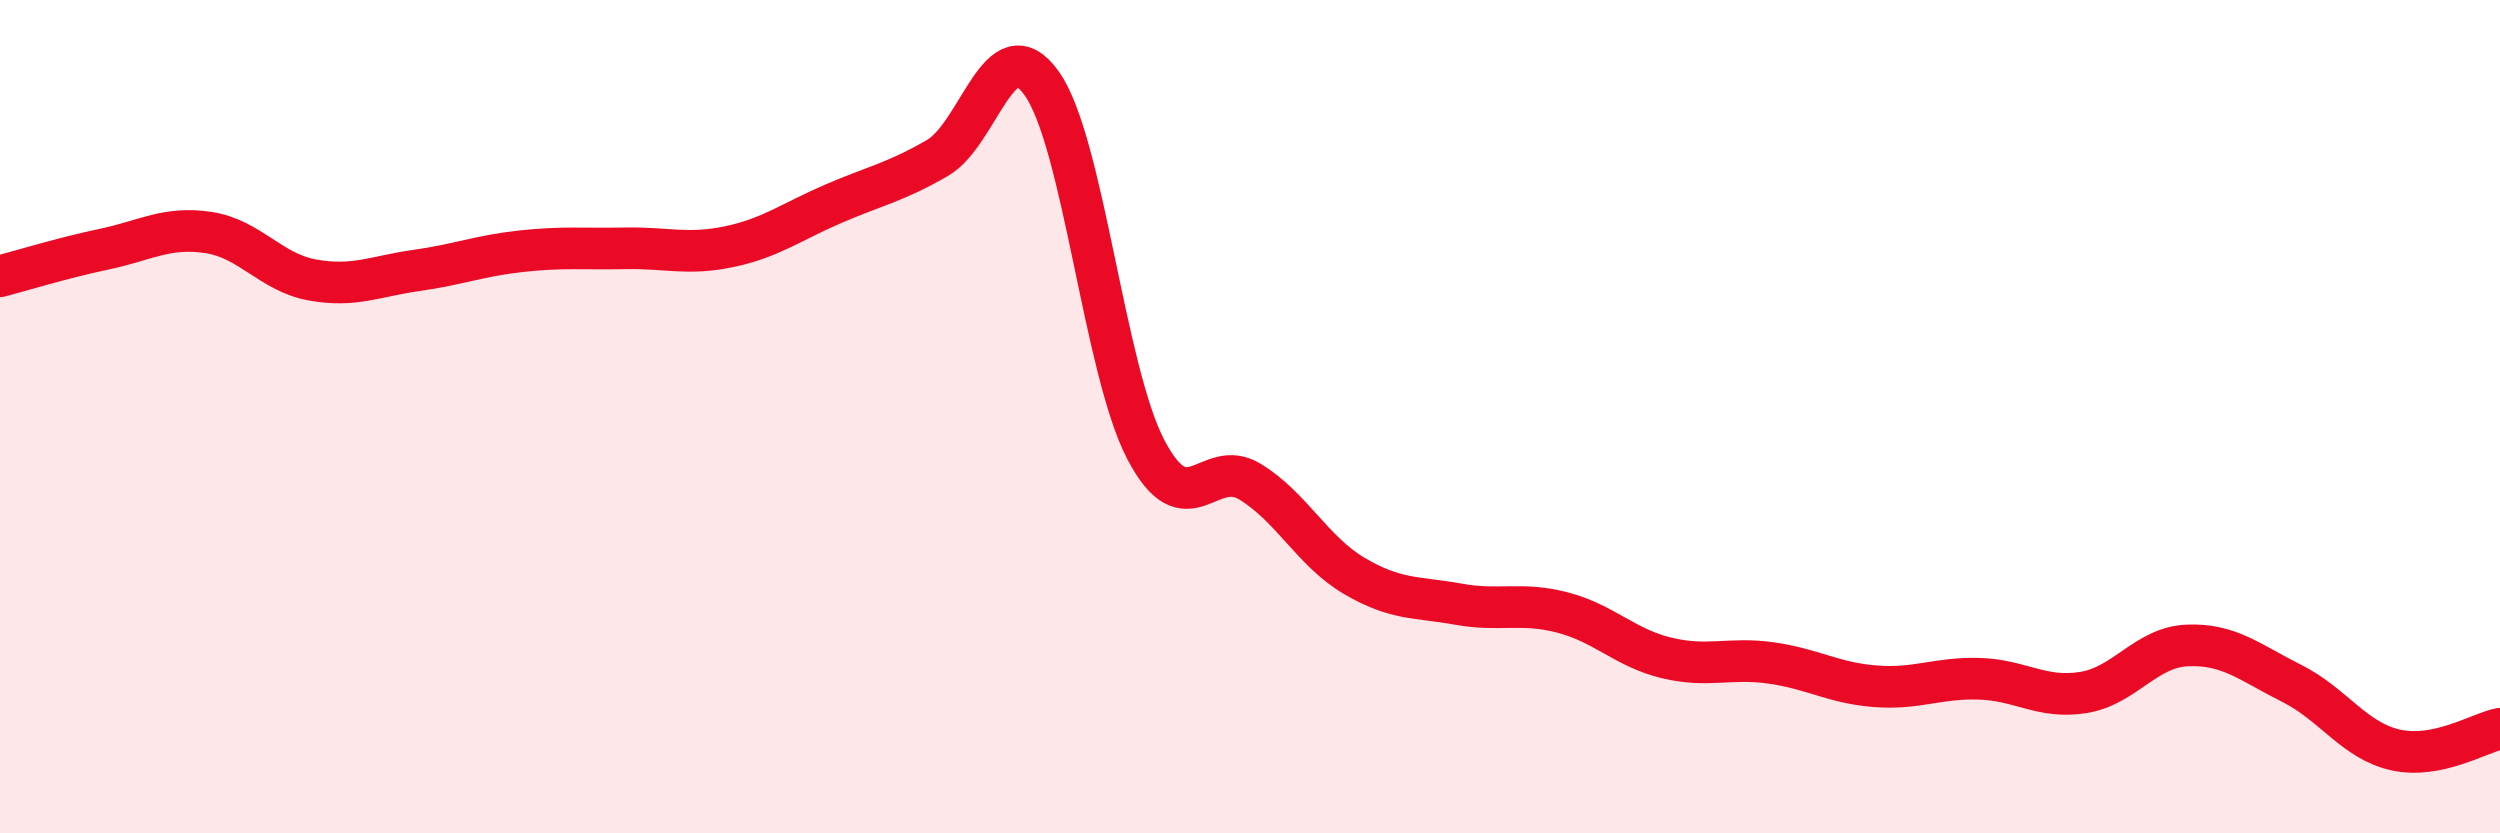 
    <svg width="60" height="20" viewBox="0 0 60 20" xmlns="http://www.w3.org/2000/svg">
      <path
        d="M 0,6.63 C 0.5,6.5 1.5,6.19 2.5,5.98 C 3.5,5.77 4,5.43 5,5.58 C 6,5.73 6.5,6.54 7.5,6.72 C 8.5,6.9 9,6.63 10,6.49 C 11,6.35 11.5,6.14 12.5,6.03 C 13.5,5.92 14,5.98 15,5.96 C 16,5.94 16.5,6.13 17.5,5.92 C 18.5,5.71 19,5.32 20,4.89 C 21,4.46 21.5,4.37 22.5,3.79 C 23.5,3.21 24,0.6 25,2 C 26,3.4 26.5,8.88 27.5,10.79 C 28.5,12.7 29,10.95 30,11.56 C 31,12.17 31.5,13.23 32.5,13.82 C 33.5,14.41 34,14.32 35,14.5 C 36,14.68 36.5,14.44 37.5,14.7 C 38.5,14.96 39,15.55 40,15.79 C 41,16.03 41.5,15.77 42.5,15.91 C 43.5,16.05 44,16.39 45,16.47 C 46,16.55 46.5,16.26 47.5,16.29 C 48.5,16.32 49,16.78 50,16.62 C 51,16.46 51.5,15.53 52.5,15.49 C 53.5,15.45 54,15.9 55,16.4 C 56,16.9 56.5,17.78 57.5,18 C 58.5,18.22 59.5,17.59 60,17.49L60 20L0 20Z"
        fill="#EB0A25"
        opacity="0.1"
        stroke-linecap="round"
        stroke-linejoin="round"
      />
      <path
        d="M 0,6.63 C 0.5,6.5 1.5,6.19 2.5,5.98 C 3.5,5.77 4,5.43 5,5.58 C 6,5.73 6.5,6.54 7.5,6.72 C 8.5,6.9 9,6.63 10,6.49 C 11,6.35 11.5,6.14 12.5,6.03 C 13.5,5.92 14,5.98 15,5.96 C 16,5.94 16.5,6.13 17.5,5.92 C 18.5,5.71 19,5.32 20,4.89 C 21,4.46 21.5,4.37 22.5,3.79 C 23.5,3.21 24,0.6 25,2 C 26,3.4 26.5,8.88 27.5,10.79 C 28.5,12.7 29,10.95 30,11.56 C 31,12.17 31.5,13.23 32.5,13.82 C 33.5,14.41 34,14.32 35,14.5 C 36,14.68 36.5,14.44 37.5,14.7 C 38.5,14.96 39,15.55 40,15.79 C 41,16.03 41.5,15.77 42.5,15.91 C 43.5,16.05 44,16.39 45,16.47 C 46,16.55 46.5,16.26 47.5,16.29 C 48.5,16.32 49,16.78 50,16.62 C 51,16.46 51.5,15.53 52.5,15.49 C 53.5,15.45 54,15.9 55,16.4 C 56,16.9 56.5,17.78 57.5,18 C 58.5,18.22 59.5,17.59 60,17.49"
        stroke="#EB0A25"
        stroke-width="1"
        fill="none"
        stroke-linecap="round"
        stroke-linejoin="round"
      />
    </svg>
  